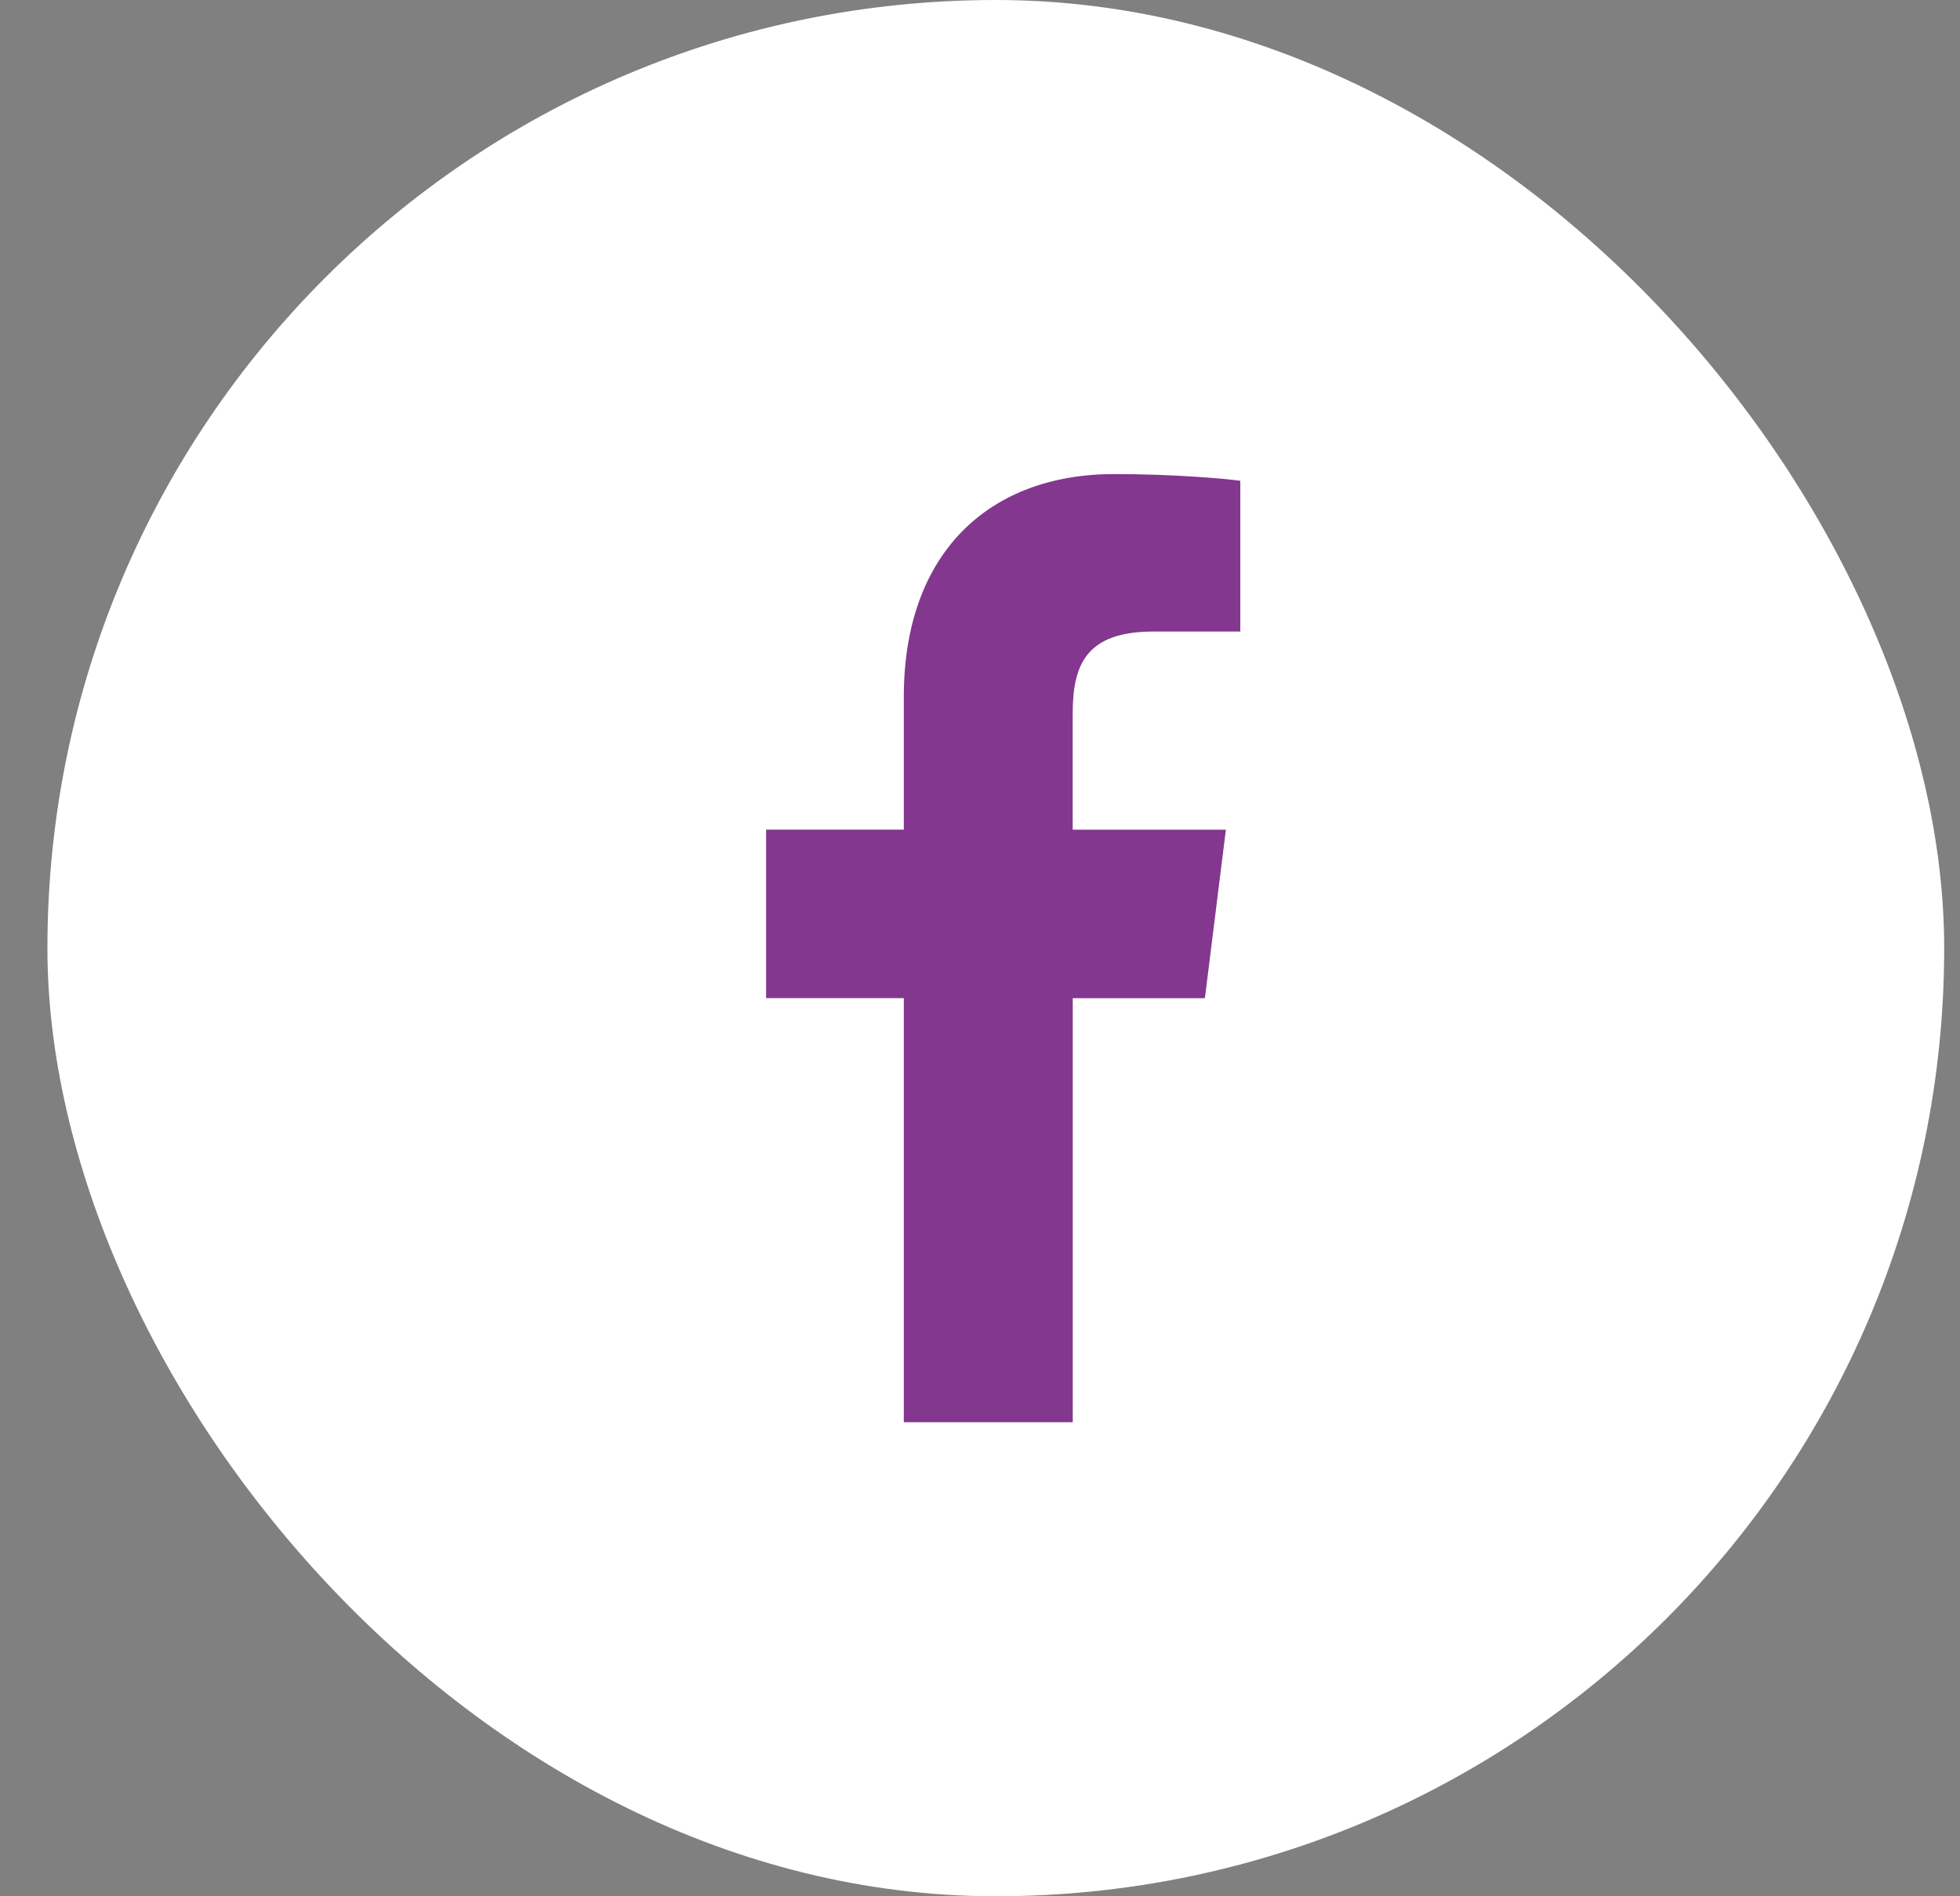 <svg width="31" height="30" viewBox="0 0 31 30" fill="none" xmlns="http://www.w3.org/2000/svg">
<rect x="0" y="0" width="31" height="30" fill="#808080" stroke="none"/>
<rect x="0.75" width="30" height="30" rx="15" fill="white"/>
<g clip-path="url(#clip0_94_2608)">
<path d="M18.248 9.991H19.617V7.606C19.381 7.573 18.569 7.5 17.622 7.5C15.648 7.5 14.295 8.742 14.295 11.024V13.125H12.117V15.791H14.295V22.5H16.967V15.792H19.057L19.389 13.126H16.966V11.289C16.967 10.518 17.174 9.991 18.248 9.991Z" fill="#83378E"/>
</g>
<defs>
<clipPath id="clip0_94_2608">
<rect width="15" height="15" fill="white" transform="translate(8.25 7.5)"/>
</clipPath>
</defs>
</svg>
